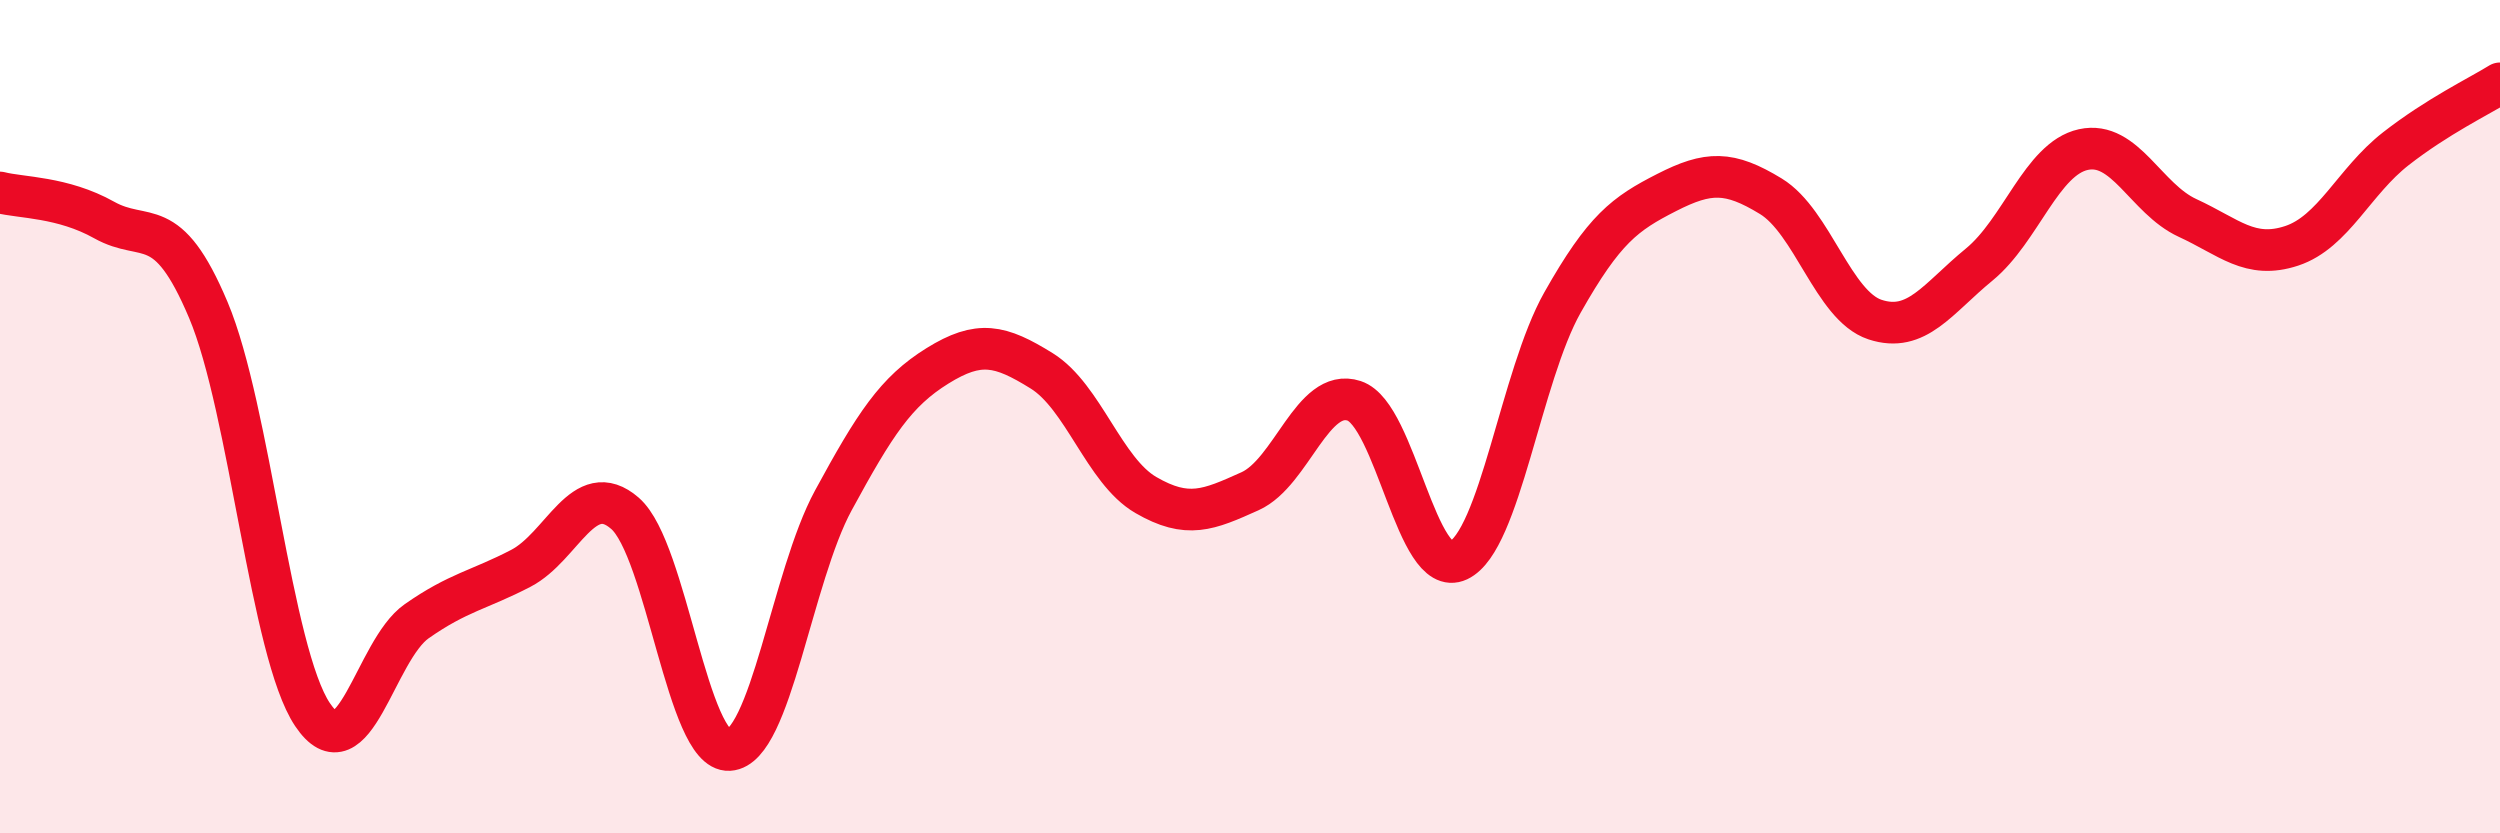 
    <svg width="60" height="20" viewBox="0 0 60 20" xmlns="http://www.w3.org/2000/svg">
      <path
        d="M 0,4.62 C 0.5,4.75 1.5,4.72 2.5,5.28 C 3.5,5.84 4,5.07 5,7.44 C 6,9.81 6.5,15.66 7.5,17.15 C 8.5,18.64 9,15.61 10,14.91 C 11,14.21 11.5,14.16 12.5,13.64 C 13.5,13.12 14,11.45 15,12.32 C 16,13.19 16.5,18.06 17.5,18 C 18.5,17.94 19,13.85 20,12.01 C 21,10.17 21.5,9.4 22.5,8.78 C 23.5,8.16 24,8.28 25,8.9 C 26,9.52 26.5,11.3 27.5,11.88 C 28.5,12.46 29,12.24 30,11.79 C 31,11.34 31.5,9.29 32.5,9.62 C 33.5,9.95 34,13.92 35,13.45 C 36,12.98 36.5,9.03 37.5,7.26 C 38.5,5.49 39,5.13 40,4.62 C 41,4.11 41.5,4.1 42.5,4.71 C 43.5,5.32 44,7.34 45,7.67 C 46,8 46.5,7.17 47.5,6.35 C 48.5,5.53 49,3.81 50,3.59 C 51,3.37 51.5,4.77 52.5,5.23 C 53.5,5.69 54,6.23 55,5.9 C 56,5.57 56.5,4.35 57.5,3.57 C 58.5,2.79 59.5,2.31 60,2L60 20L0 20Z"
        fill="#EB0A25"
        opacity="0.1"
        stroke-linecap="round"
        stroke-linejoin="round"
      />
      <path
        d="M 0,4.62 C 0.5,4.75 1.5,4.72 2.5,5.28 C 3.5,5.84 4,5.07 5,7.44 C 6,9.81 6.5,15.66 7.5,17.15 C 8.5,18.64 9,15.61 10,14.91 C 11,14.21 11.5,14.16 12.5,13.64 C 13.5,13.12 14,11.45 15,12.32 C 16,13.19 16.5,18.06 17.5,18 C 18.5,17.94 19,13.85 20,12.01 C 21,10.17 21.5,9.4 22.5,8.78 C 23.5,8.16 24,8.28 25,8.9 C 26,9.52 26.5,11.3 27.5,11.88 C 28.5,12.46 29,12.24 30,11.79 C 31,11.34 31.5,9.29 32.5,9.62 C 33.5,9.95 34,13.92 35,13.45 C 36,12.98 36.5,9.03 37.5,7.26 C 38.5,5.49 39,5.13 40,4.62 C 41,4.11 41.5,4.1 42.5,4.71 C 43.5,5.32 44,7.34 45,7.67 C 46,8 46.5,7.17 47.5,6.35 C 48.5,5.53 49,3.81 50,3.59 C 51,3.37 51.5,4.77 52.5,5.23 C 53.5,5.69 54,6.23 55,5.9 C 56,5.57 56.5,4.35 57.5,3.57 C 58.5,2.79 59.5,2.31 60,2"
        stroke="#EB0A25"
        stroke-width="1"
        fill="none"
        stroke-linecap="round"
        stroke-linejoin="round"
      />
    </svg>
  
